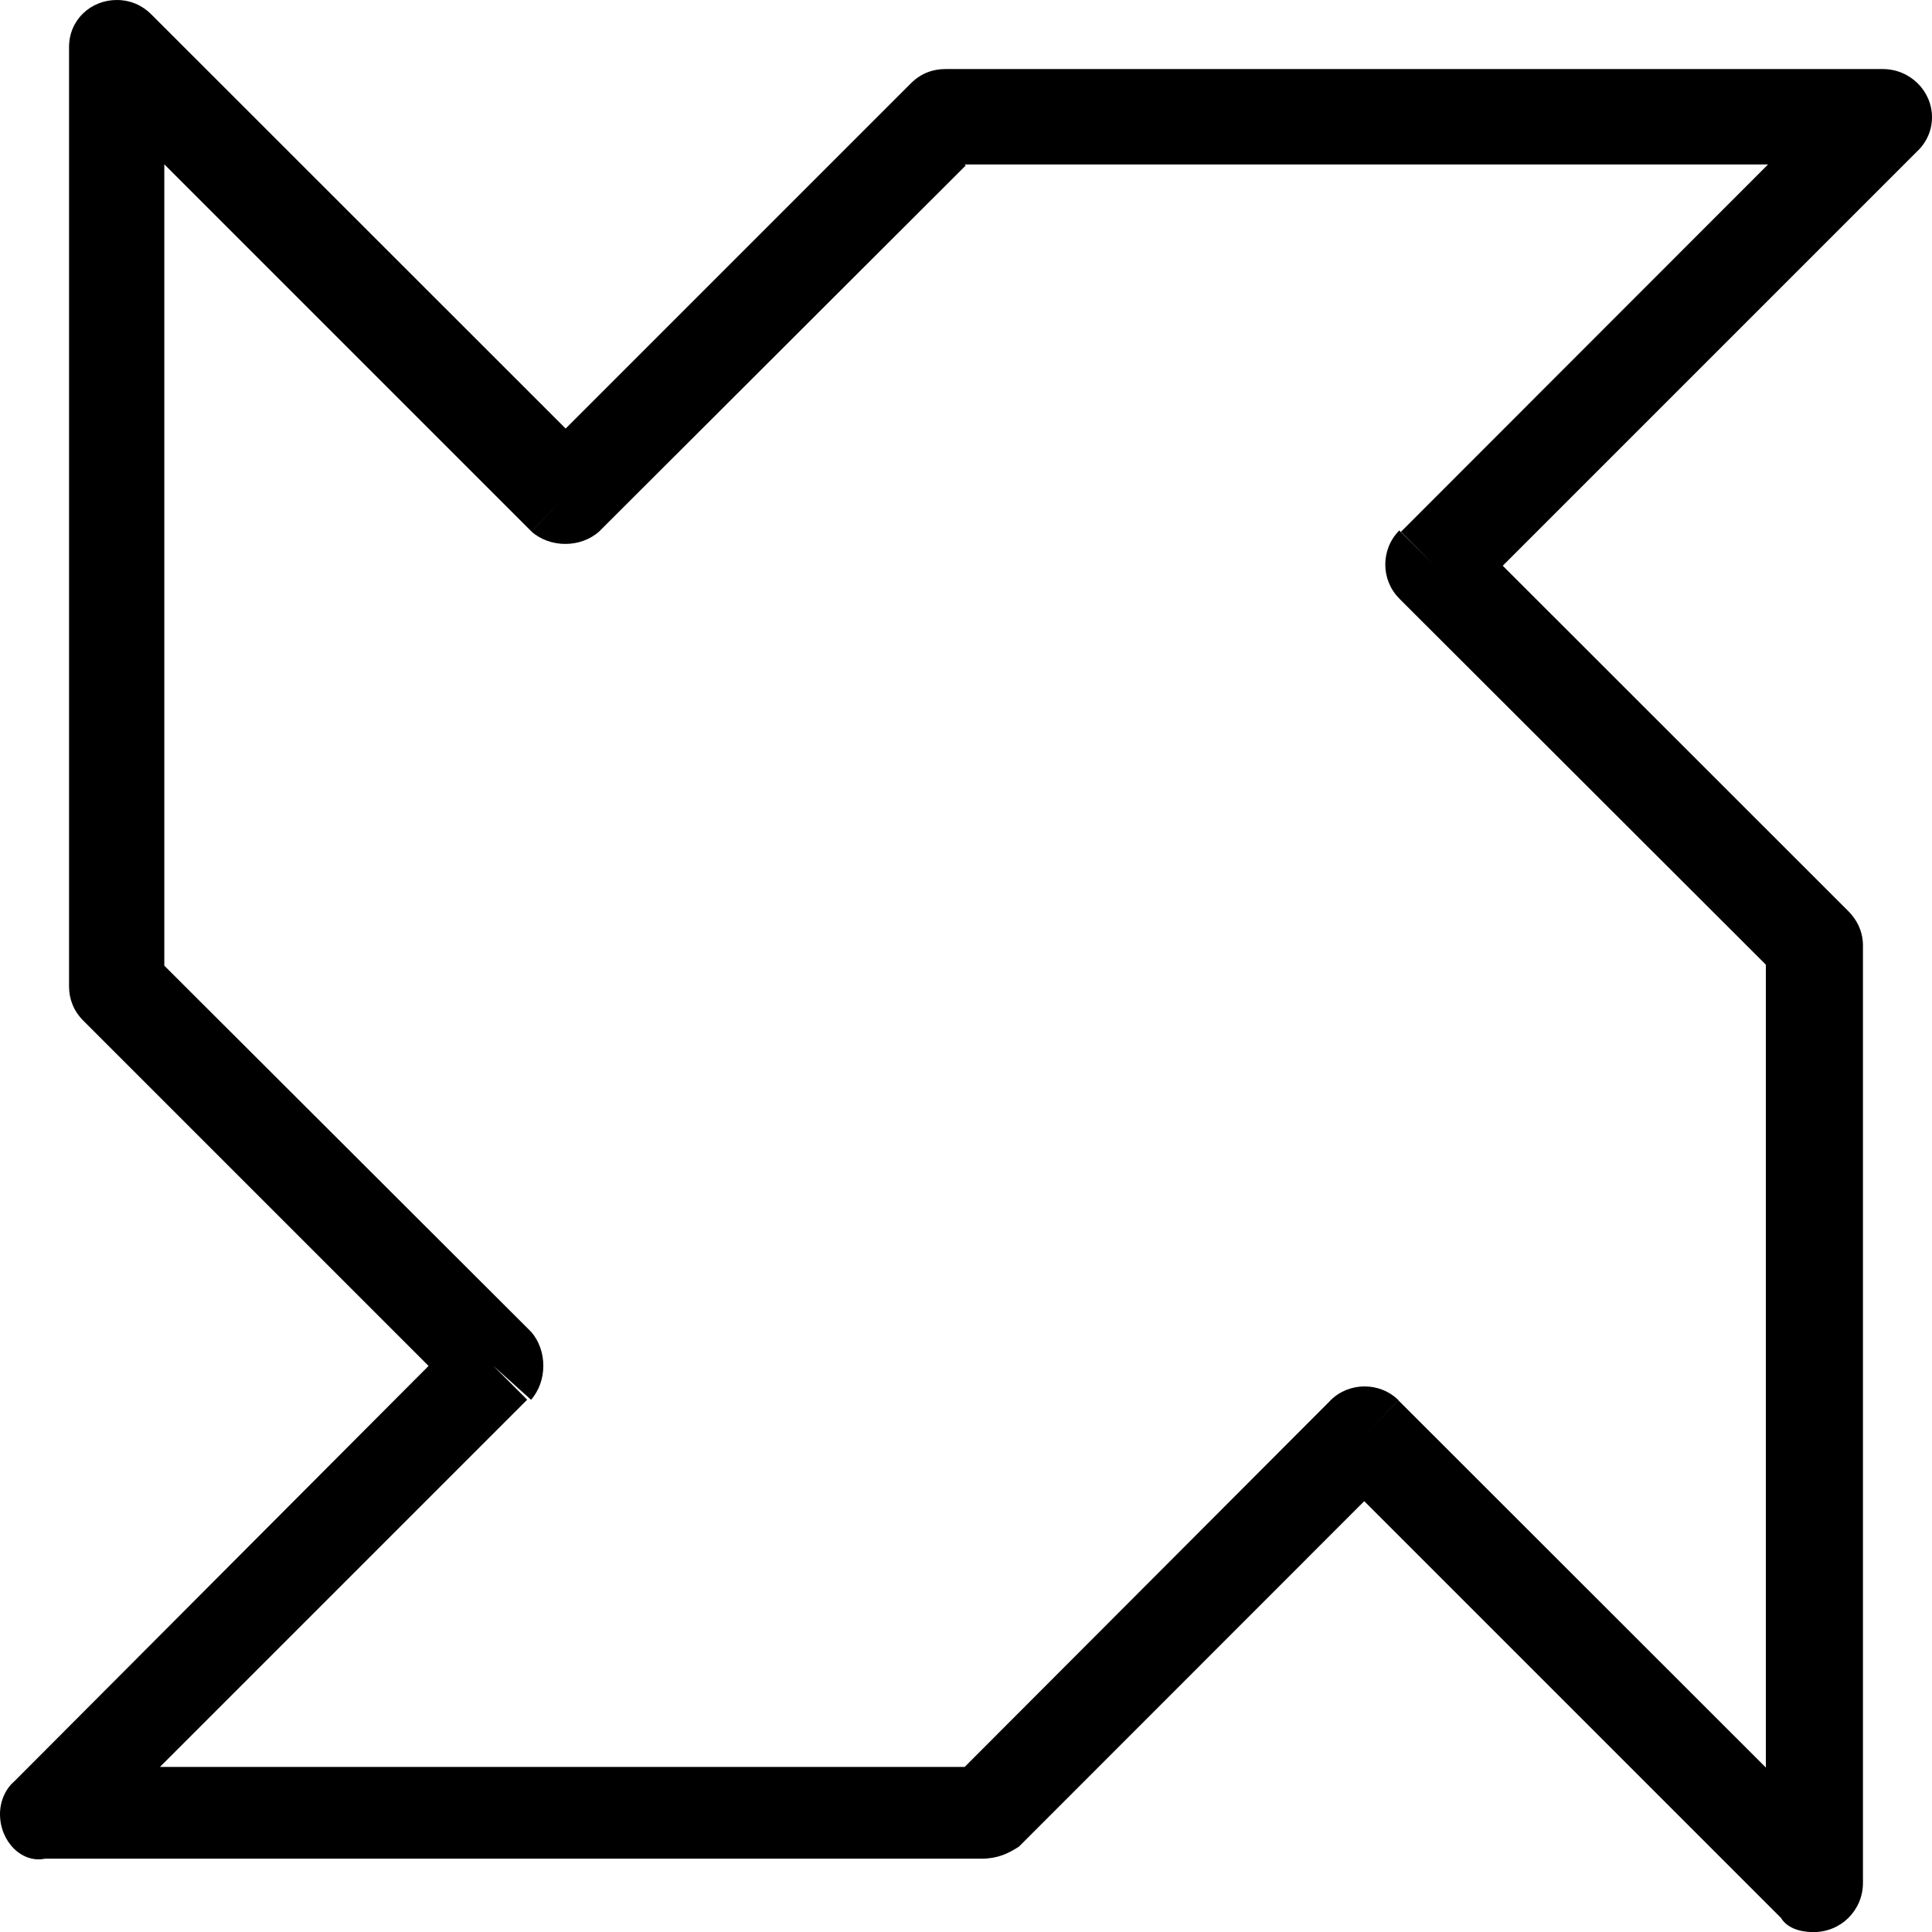 <svg xmlns="http://www.w3.org/2000/svg" width="23" viewBox="0 0 23 23">
  <path fill-rule="evenodd" d="M6.734 5.102l4.11-4.11c.118-.118.26-.17.41-.17h11.16c.325 0 .586.26.586.574 0 .157-.065.3-.176.405L17.89 6.735l4.112 4.11c.117.118.176.26.176.41v11.16c0 .325-.26.586-.587.586-.195 0-.326-.065-.39-.17l-4.96-4.96-4.11 4.112c-.13.085-.26.144-.444.144H.536c-.275.058-.536-.203-.536-.53 0-.155.065-.3.17-.39l4.932-4.946-4.11-4.11c-.118-.118-.17-.262-.17-.405V.56c0-.325.26-.56.568-.56.163 0 .306.065.41.17l4.934 4.932zm4.763-3.132L7.15 6.31l-.012.013c-.222.202-.587.202-.81.006l.406-.42-.405.42-4.373-4.373v9.54l4.353 4.345.013.013c.195.222.195.588 0 .81l-.45-.405.404.404-4.372 4.372h9.58l4.344-4.352.012-.013c.222-.22.588-.22.81 0l-.405.412.404-.41 4.373 4.37v-9.558L16.67 7.138l-.012-.013c-.222-.222-.222-.587 0-.81l.41.406-.39-.39 4.37-4.373h-9.564l.013.013z"/>
</svg>
